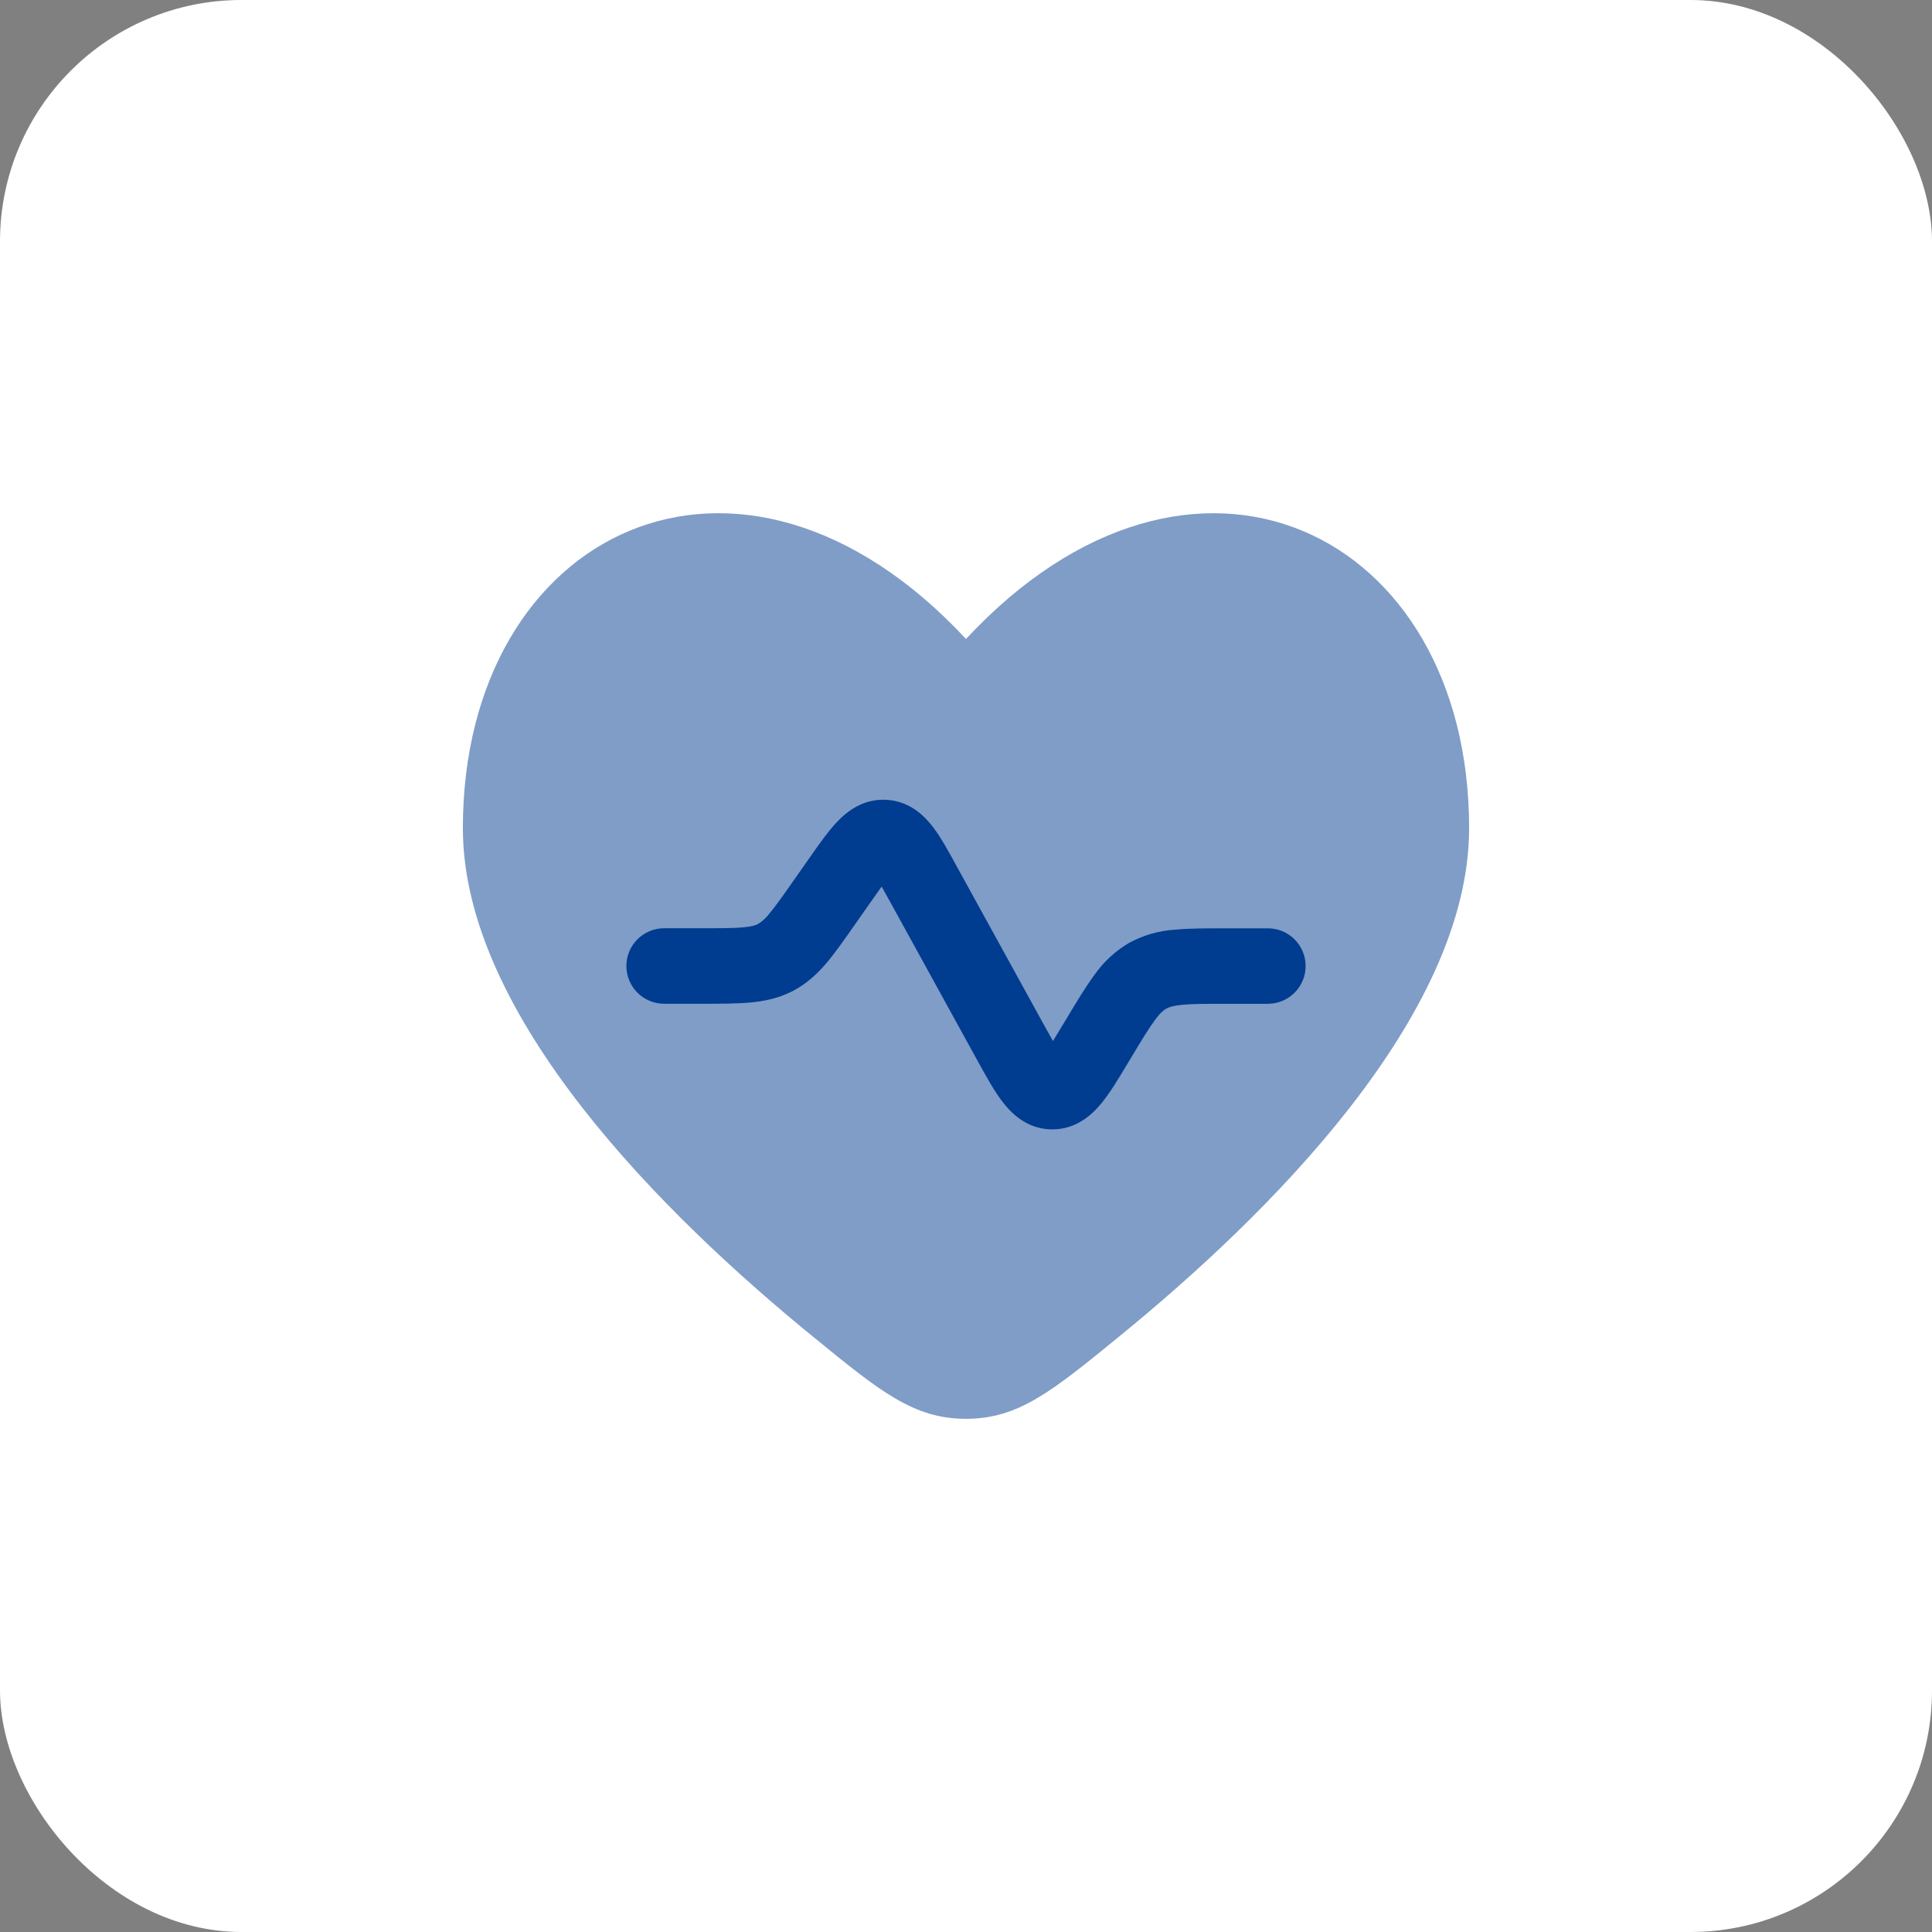 <svg width="48" height="48" viewBox="0 0 48 48" fill="none" xmlns="http://www.w3.org/2000/svg">
<rect x="0" y="0" width="48" height="48" fill="#808080" stroke="none"/>
<rect width="48" height="48" rx="6" fill="white"/>
<path opacity="0.5" d="M11.5 20.575C11.5 25.26 16.525 30.214 20.203 33.212C21.867 34.572 22.7 35.25 24 35.25C25.3 35.25 26.133 34.571 27.797 33.212C31.476 30.215 36.5 25.261 36.5 20.575C36.5 13.188 29.625 9.829 24 15.875C18.375 9.829 11.5 13.186 11.5 20.575Z" fill="#003C90"/>
<path d="M21.616 22.434C21.727 22.275 21.823 22.139 21.904 22.027C21.974 22.149 22.052 22.29 22.146 22.462L24.284 26.349C24.491 26.726 24.696 27.096 24.9 27.365C25.119 27.652 25.503 28.047 26.119 28.059C26.735 28.07 27.135 27.691 27.364 27.411C27.579 27.151 27.795 26.789 28.017 26.419L28.086 26.304C28.363 25.844 28.536 25.556 28.69 25.349C28.831 25.156 28.914 25.094 28.975 25.06C29.036 25.026 29.131 24.988 29.369 24.964C29.626 24.939 29.961 24.939 30.499 24.939H31.5C31.749 24.939 31.987 24.84 32.163 24.664C32.339 24.488 32.438 24.25 32.438 24.001C32.438 23.753 32.339 23.514 32.163 23.338C31.987 23.163 31.749 23.064 31.5 23.064H30.457C29.974 23.064 29.545 23.064 29.188 23.098C28.789 23.123 28.401 23.236 28.05 23.427C27.706 23.63 27.41 23.904 27.183 24.233C26.969 24.523 26.749 24.889 26.5 25.304L26.44 25.404C26.331 25.584 26.241 25.734 26.16 25.864L25.898 25.392L23.761 21.508C23.569 21.157 23.378 20.808 23.183 20.552C22.97 20.273 22.605 19.902 22.02 19.871C21.436 19.84 21.034 20.168 20.793 20.424C20.571 20.656 20.343 20.984 20.114 21.311L19.726 21.864C19.442 22.269 19.264 22.521 19.11 22.704C19.034 22.805 18.939 22.891 18.831 22.957C18.774 22.988 18.684 23.02 18.465 23.04C18.227 23.062 17.918 23.062 17.422 23.062H16.5C16.251 23.062 16.013 23.161 15.837 23.337C15.661 23.513 15.562 23.751 15.562 24C15.562 24.249 15.661 24.487 15.837 24.663C16.013 24.839 16.251 24.938 16.5 24.938H17.46C17.906 24.938 18.302 24.938 18.635 24.907C18.997 24.875 19.349 24.801 19.698 24.62C20.047 24.439 20.309 24.191 20.543 23.915C20.759 23.659 20.985 23.335 21.241 22.969L21.616 22.434Z" fill="#003C90"/>
</svg>
